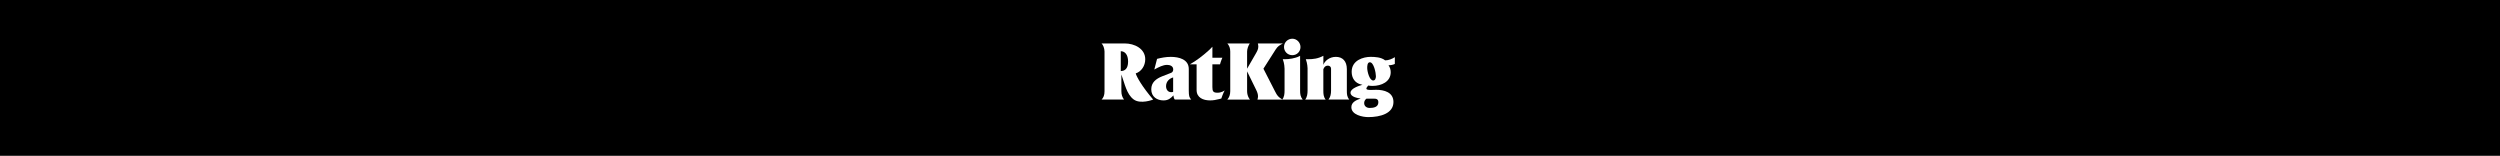 <svg viewBox="0 0 1920 119.67" version="1.1" xmlns="http://www.w3.org/2000/svg" id="Layer_1">
  
  <defs>
    <style>
      .st0 {
        fill: #fff;
      }
    </style>
  </defs>
  <rect height="119.67" width="1920"></rect>
  <g>
    <path d="M845.99,76.47c1.52-1.41,2.28-3.51,2.28-6.38v-30.51c0-2.4-1.11-5.21-2.28-6.21h17.86c7.26,0,15.7,3.87,15.7,12.18,0,4.98-2.99,9.43-7.32,10.83.76,2.69,4.8,10.02,13.41,20.09,0,0-9.78,3.89-15.1-.18s-6.68-11.77-9.32-19.09v12.88c0,2.58.7,4.69,2.05,6.38h-17.28ZM860.75,54.56c3.05,0,5.62-1.76,5.62-7.26s-2.58-7.97-5.62-7.97v15.23Z" class="st0"></path>
    <path d="M902.21,76.47c-.88-1.23-1-2.75-1-3.22-2.11,2.17-3.87,3.87-7.67,3.87-4.8,0-9.37-2.69-9.37-8.55,0-5.27,3.69-8.08,8.37-9.96l6.91-2.69c1-.41,1.58-1.29,1.58-2.58,0-2.69-2.58-3.51-4.74-3.51-3.16,0-6.5,1.82-9.25,3.28l-.53.29,2.11-8.2c3.46-.88,6.79-1.52,10.54-1.52,6.27,0,13.82,1.87,13.82,9.31v16.57c0,1.99.12,3.4.35,4.33.23.88.7,1.76,1.52,2.58h-12.65ZM900.98,59.48c-2.58.64-5.45,2.93-5.45,6.68,0,2.52,1.35,4.63,3.98,4.63.59,0,1.17-.12,1.46-.23v-11.07Z" class="st0"></path>
    <path d="M931.12,66.98c0,3.1.64,4.22,3.81,4.22,1.64,0,2.75-.29,4.1-.88l1.52-.88-.76,1.52c-.64,1.41-1.23,2.93-1.82,4.69l-1.52.41c-2.4.64-4.74,1.05-7.09,1.05-5.39,0-10.37-2.11-10.37-8.02v-19.68h-5.15c5.1-2.93,9.72-6.44,14.06-10.37l.41-.35c.29-.23.59-.53.76-.7l2.05-2.11v8.43h7.67c-.12.23-1.29,2.93-1.82,5.09h-5.86v17.57Z" class="st0"></path>
    <path d="M942.6,76.47c1.46-1.64,2.23-3.81,2.23-6.44v-30.45c0-2.52-.76-4.57-2.23-6.21h17.22c-1.11,1.64-2.05,4.27-2.05,6.21v13.18l6.68-11.6c1.05-1.82,1.93-3.4,1.93-5.39,0-.76-.12-1.52-.35-2.4h19.27c-2.58,1.35-4.04,2.17-5.62,4.69l-9.37,14.7,8.96,17.51c1.7,3.34,2.34,4.1,5.62,6.21h-19.15c.29-1.17.41-1.82.41-2.46,0-1.52-.47-3.1-1.41-4.98l-6.97-14.23v15.23c0,1.87.47,3.69,1.41,5.33l.76,1.11h-17.34Z" class="st0"></path>
    <path d="M986.53,52.63c0-.41-.06-3.81-1.35-7.14h1.35c3.51,0,8.08-.64,11.42-2.34l.53-.29v26.71c0,2.64.23,4.74,1.99,6.91h-15.75c1.64-1.93,1.82-4.57,1.82-6.97v-16.87ZM986.12,36.06c0-3.57,2.93-6.33,6.38-6.33s6.27,2.93,6.27,6.38c0,3.63-2.81,6.27-6.27,6.27-3.69,0-6.38-2.87-6.38-6.33Z" class="st0"></path>
    <path d="M1004.23,52.63c0-.41-.12-3.81-1.35-7.14h1.35c4.57,0,8.02-.47,12.12-2.64v6.97c.94-2.81,4.45-6.15,9.6-6.15s8.43,3.28,8.43,9.43v16.46c0,2.75.06,4.69,1.87,6.91h-15.99c1.58-1.99,1.99-4.39,1.99-6.91v-16.81c0-1.52-1.17-2.4-2.58-2.34-1.82.06-2.69,1.17-3.34,2.75v16.4c0,2.58.12,4.8,1.76,6.91h-15.7c1.52-1.93,1.82-4.51,1.82-6.91v-16.93Z" class="st0"></path>
    <path d="M1045.28,64.87c-4.69-1.11-7.2-4.92-7.2-9.72,0-9.02,9.14-11.48,14.52-11.48,3.28,0,8.2.23,11.19,2.69,2.58,0,5.27-1.05,7.44-2.46v5.21c-1.52.76-3.4,1-4.86,1,1.11,1.58,1.7,3.34,1.7,5.33,0,7.38-7.2,10.54-13.94,10.54-1.41,0-2.58-.12-3.34-.29l-.18.23c-.64.76-1.23,1.52-1.23,2.11,0,.53.53.88,1.99,1,.35,0,.76.06,1.17.06,1.35,0,2.99-.12,4.39-.12,6.03,0,13.24,1.87,13.24,9.37,0,8.84-10.13,11.6-19.33,11.6-4.33,0-13-1.7-13-7.61,0-3.87,3.75-5.45,7.15-6.68-2.34-.29-7.79-1.17-7.79-4.45s6.38-5.27,9.19-6.09l-1.11-.23ZM1049.44,75.76c-1.23.94-1.76,2.17-1.76,3.4,0,2.34,1.87,3.75,4.16,3.75,2.99,0,6.73-.59,6.73-4.33,0-2.58-1.7-2.81-3.51-2.81h-5.62ZM1051.95,47.83c-1.82.12-1.93,2.81-1.93,4.39,0,2.46,1.64,9.6,4.63,9.6,1.7,0,2.05-2.17,2.05-3.28,0-2.46-1.58-10.83-4.74-10.72Z" class="st0"></path>
  </g>
</svg>